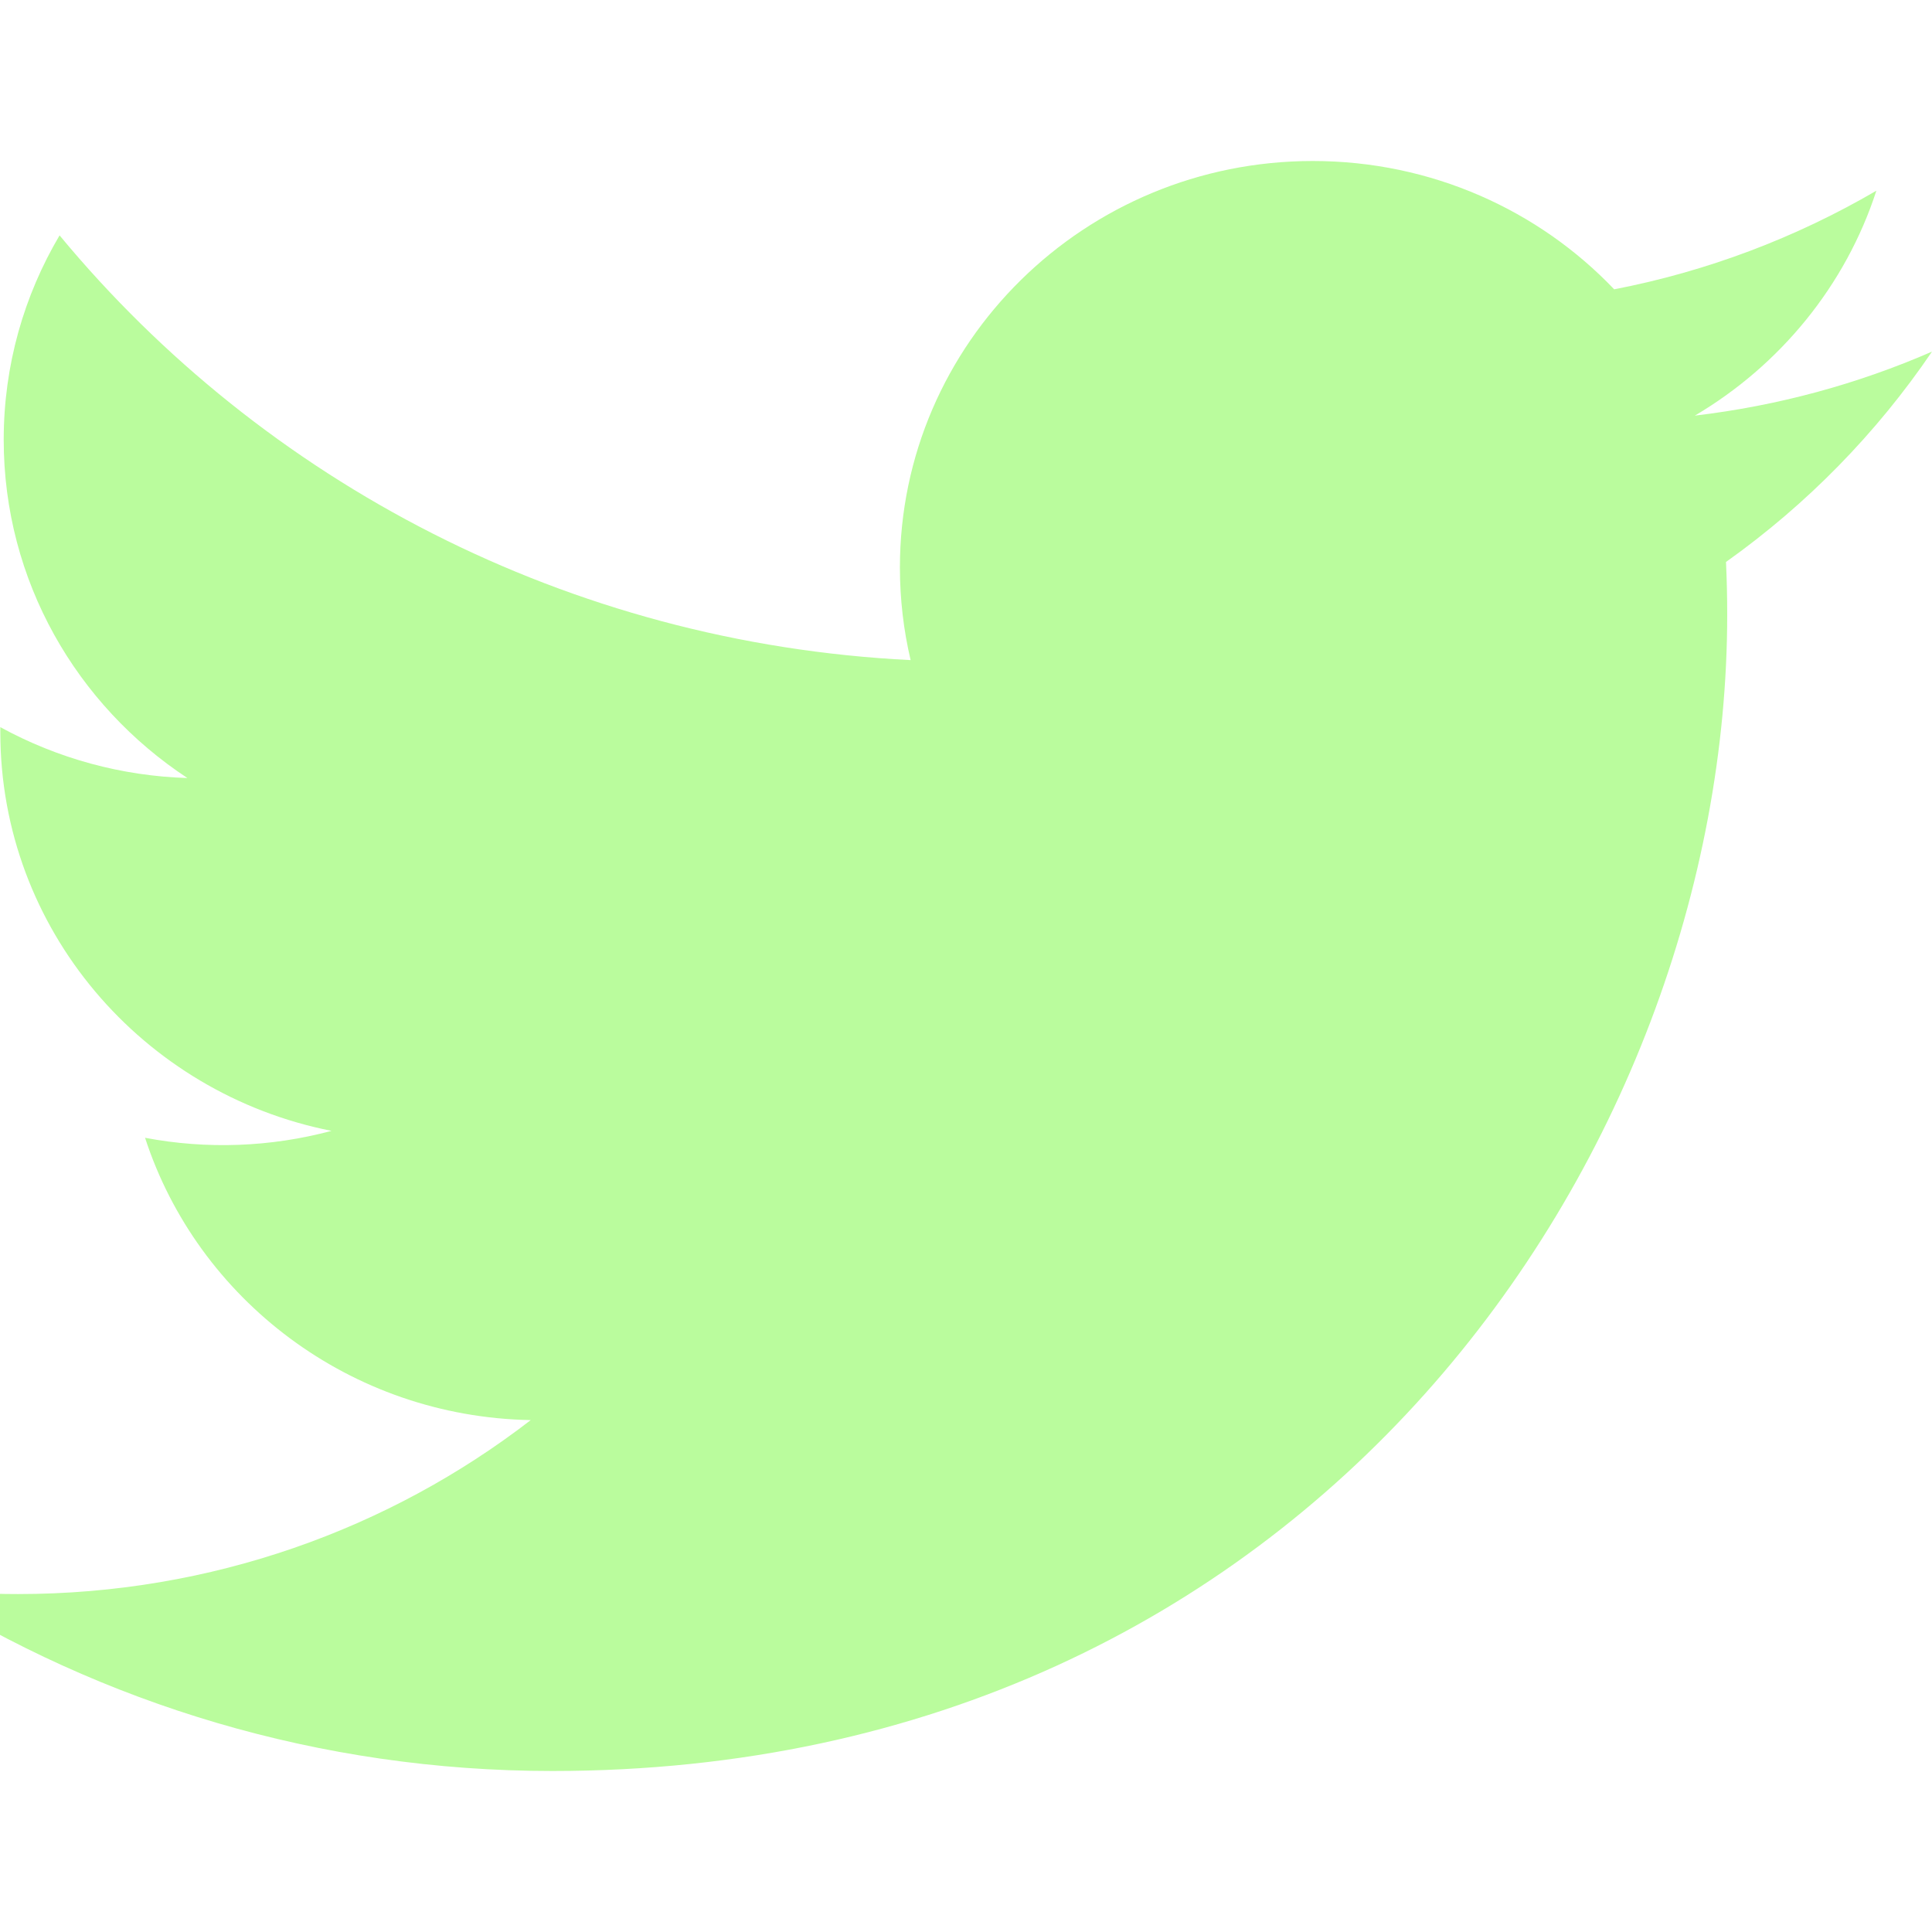 <svg width="24" height="24" viewBox="0 0 24 24" fill="none" xmlns="http://www.w3.org/2000/svg">
<g clip-path="url(#clip0_562_104)">
<path d="M24 4.368C23.08 4.769 22.092 5.04 21.054 5.163C22.113 4.538 22.926 3.548 23.309 2.369C22.302 2.957 21.201 3.372 20.052 3.594C19.117 2.613 17.784 2 16.308 2C13.476 2 11.179 4.261 11.179 7.049C11.179 7.445 11.225 7.83 11.312 8.2C7.049 7.989 3.27 5.979 0.74 2.924C0.299 3.67 0.046 4.537 0.046 5.463C0.046 7.214 0.952 8.76 2.328 9.665C1.513 9.64 0.717 9.423 0.004 9.033C0.004 9.055 0.004 9.076 0.004 9.097C0.004 11.543 1.772 13.584 4.118 14.048C3.363 14.25 2.571 14.28 1.802 14.134C2.455 16.14 4.349 17.6 6.593 17.641C4.838 18.995 2.626 19.802 0.224 19.802C-0.191 19.802 -0.599 19.778 -1 19.732C1.27 21.164 3.966 22 6.862 22C16.297 22 21.456 14.306 21.456 7.634C21.456 7.415 21.451 7.198 21.441 6.981C22.445 6.267 23.311 5.382 24 4.368Z" fill="#BAFC9D"/>
</g>
<defs>
<clipPath id="clip0_562_104">
<rect width="24" height="24" fill="white"/>
</clipPath>
</defs>
</svg>
